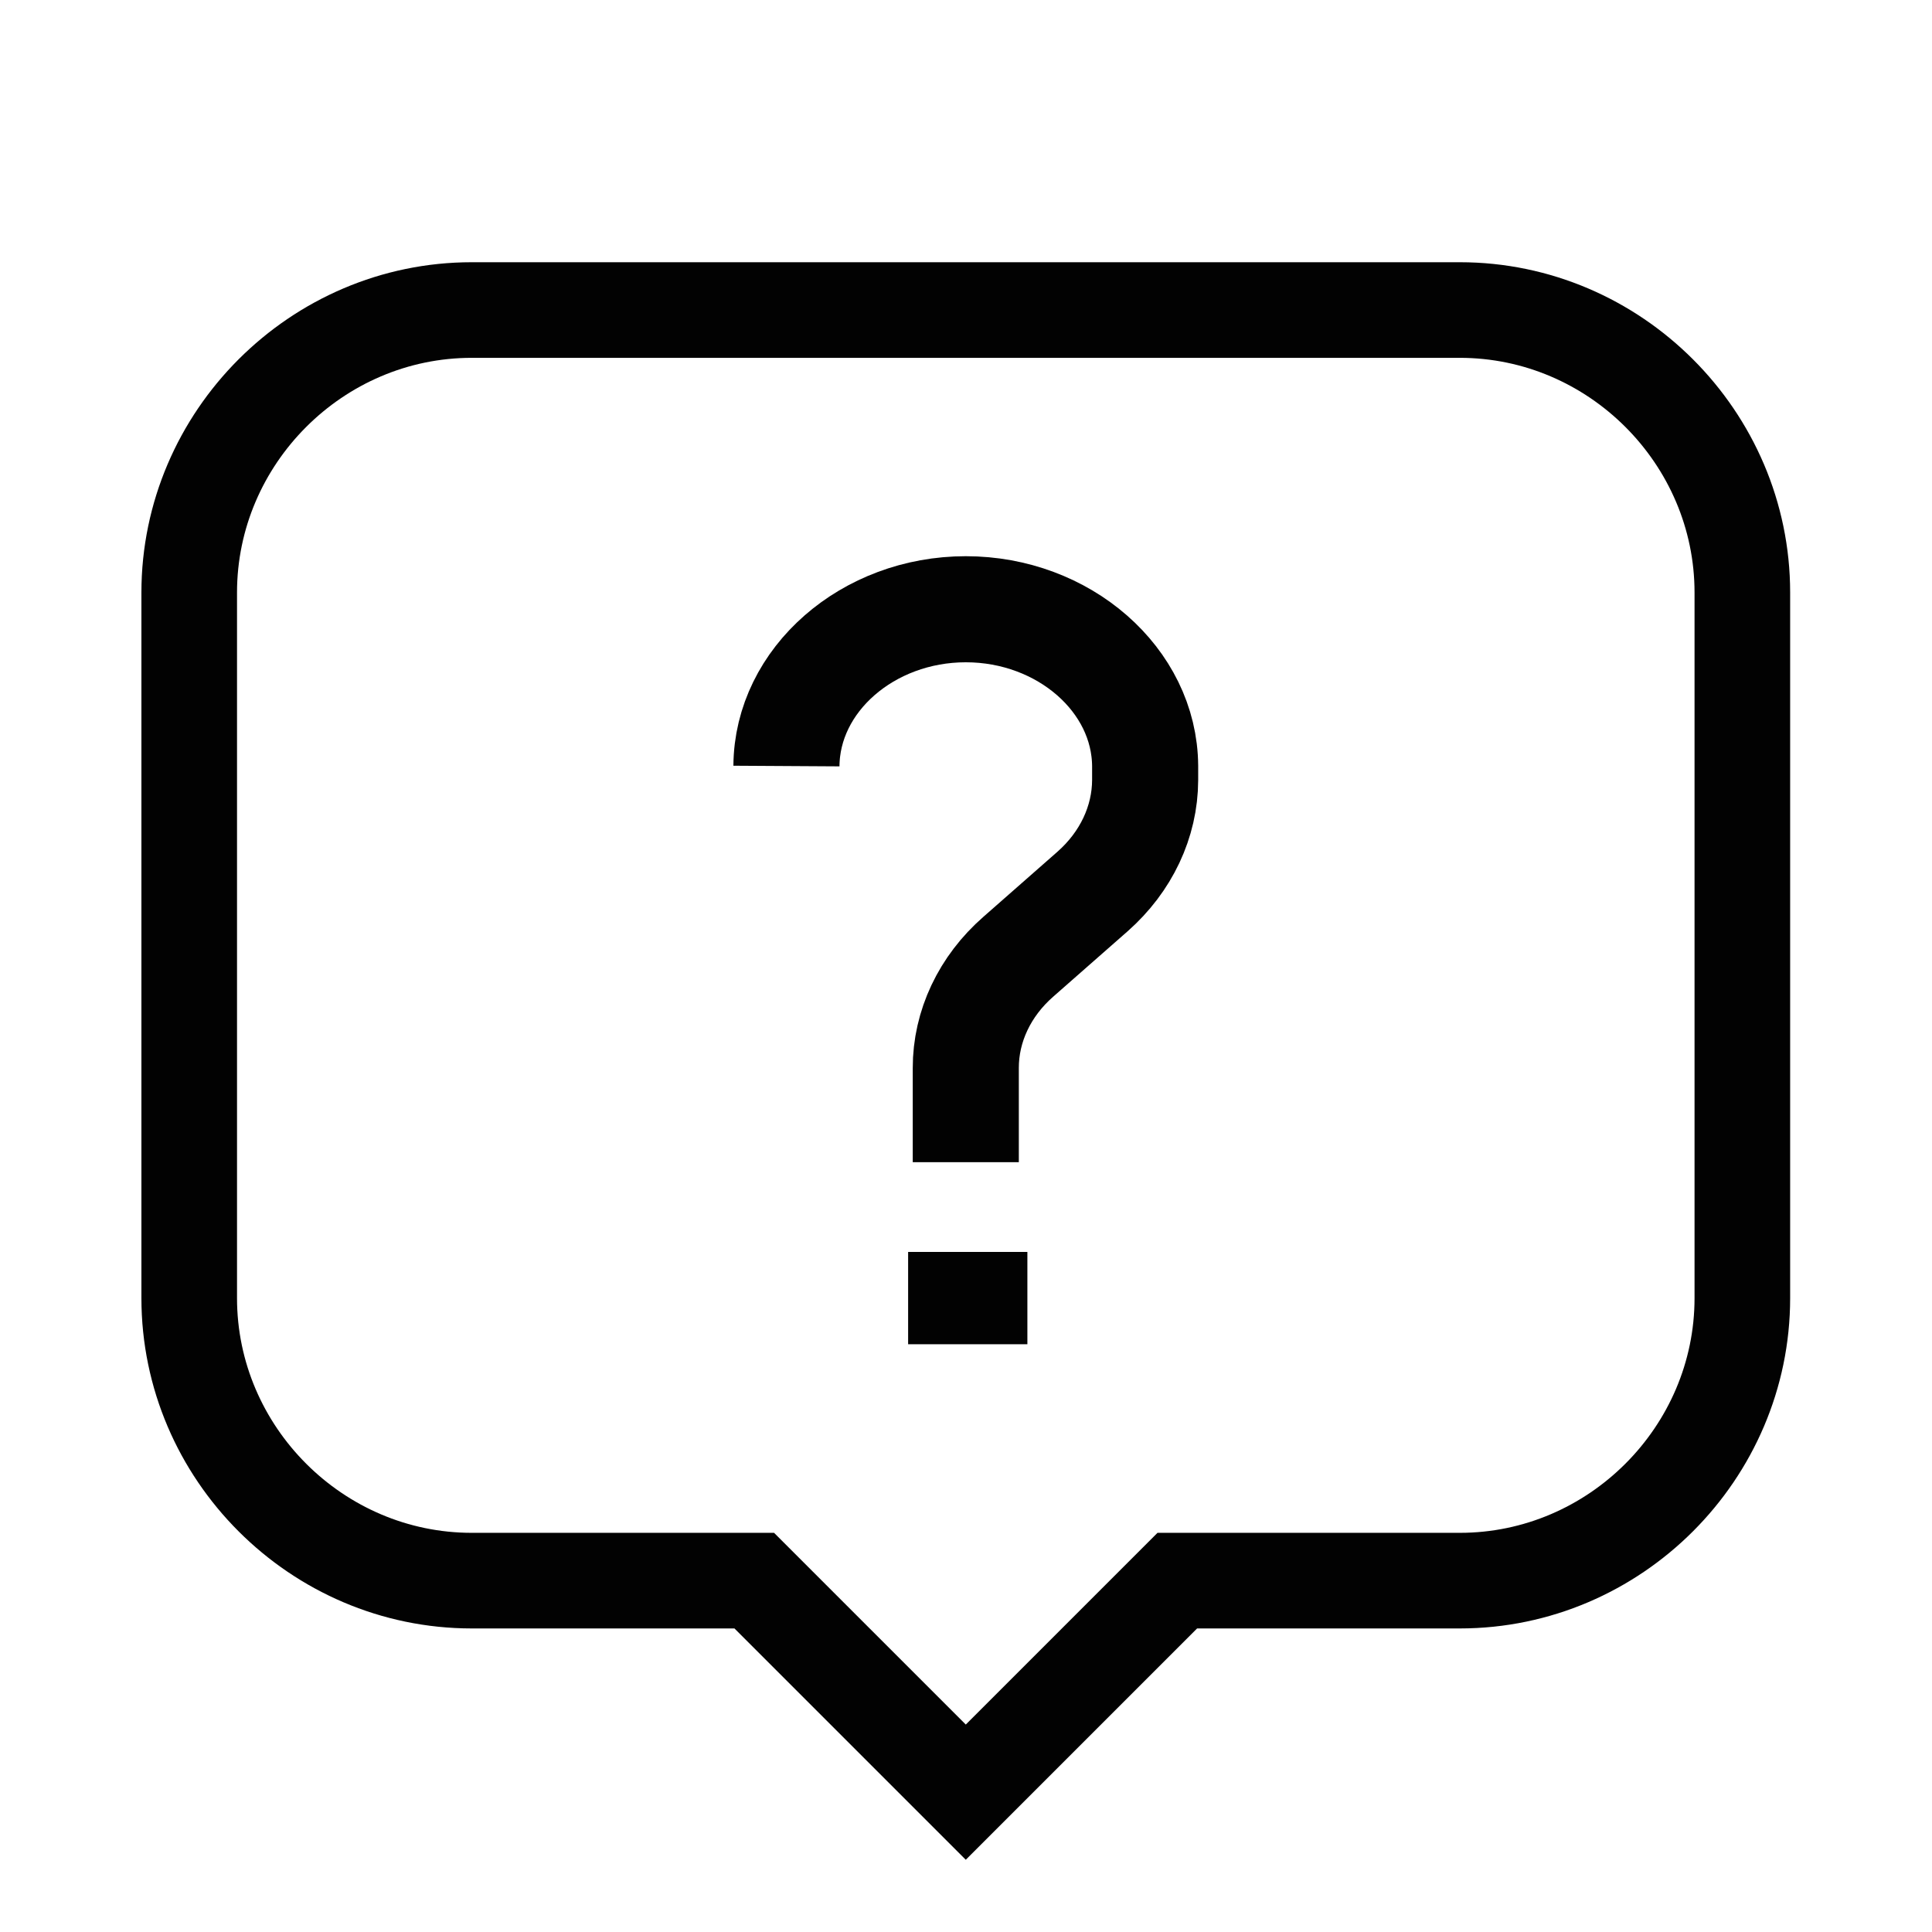 <?xml version="1.0" encoding="UTF-8" standalone="no"?><!DOCTYPE svg PUBLIC "-//W3C//DTD SVG 1.1//EN" "http://www.w3.org/Graphics/SVG/1.1/DTD/svg11.dtd"><svg width="100%" height="100%" viewBox="0 0 13892 13892" version="1.1" xmlns="http://www.w3.org/2000/svg" xmlns:xlink="http://www.w3.org/1999/xlink" xml:space="preserve" xmlns:serif="http://www.serif.com/" style="fill-rule:evenodd;clip-rule:evenodd;stroke-miterlimit:10;"><path d="M10496.8,2229.28l-7104.79,0c-1114.43,0 -2031.46,917.033 -2031.46,2031.46l0,5073.33c0,1114.43 917.033,2031.46 2031.46,2031.46l2031.46,0l1520.94,1520.93l1520.93,-1520.93l2031.46,0c1114.42,0 2031.46,-917.033 2031.46,-2031.46l-0,-5073.33c-0,-1114.43 -917.034,-2031.46 -2031.46,-2031.46Z" style="fill:none;fill-rule:nonzero;stroke:#020202;stroke-width:687.5px;"/><path d="M6944.46,8356.58l0,-676.487c-0.541,-300.542 135.675,-589.138 378.113,-801.1l533.408,-468.792c241.184,-212.704 377.171,-500.812 378.113,-801.1l-0,-100.879c-3.692,-619.525 -584.709,-1127.48 -1289.63,-1127.48c-704.929,-0.008 -1285.94,507.95 -1289.64,1127.48" style="fill:none;fill-rule:nonzero;stroke:#020202;stroke-width:762.75px;"/><path d="M6529.83,9333.88l857.559,0" style="fill:none;fill-rule:nonzero;stroke:#020202;stroke-width:663.67px;"/></svg>